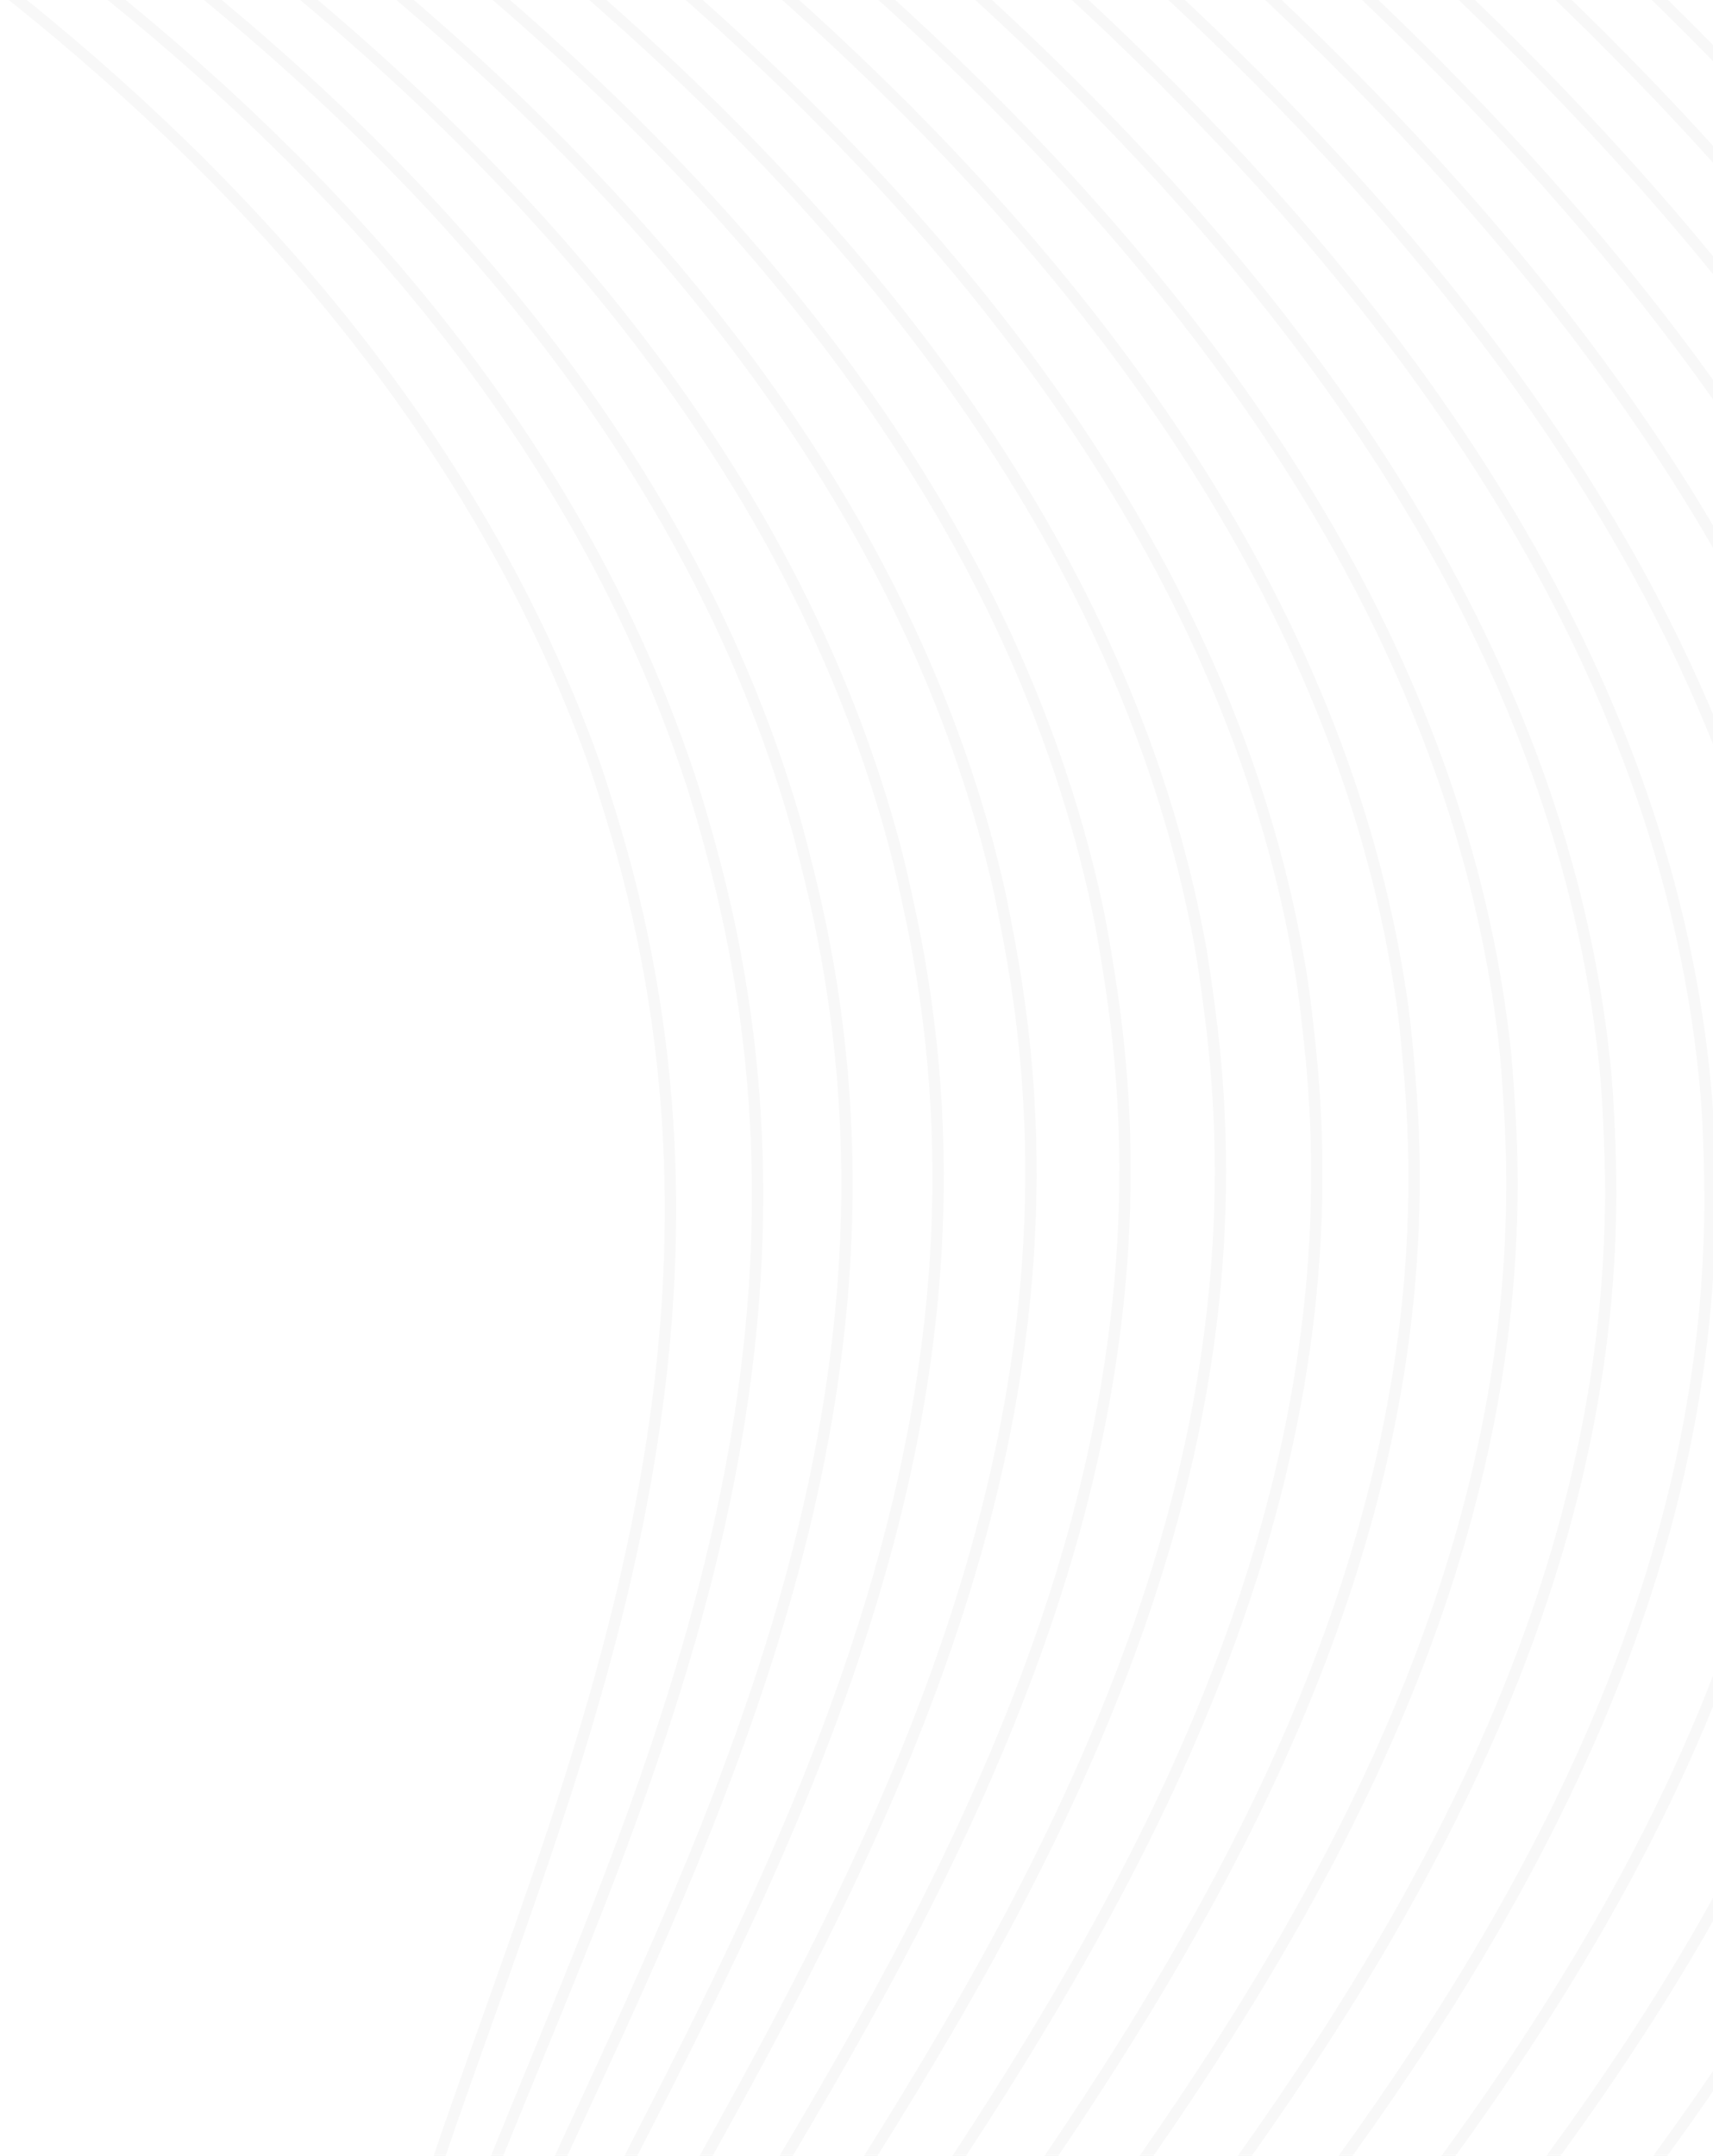 <?xml version="1.0" encoding="UTF-8"?> <svg xmlns="http://www.w3.org/2000/svg" width="151" height="190" viewBox="0 0 151 190" fill="none"><path fill-rule="evenodd" clip-rule="evenodd" d="M147.035 0C147.974 0.922 148.906 1.848 149.831 2.778C150.222 3.171 150.612 3.565 151 3.96V5.388C150.377 4.751 149.751 4.116 149.122 3.483C147.961 2.315 146.789 1.154 145.605 0H147.035ZM137.122 0H138.558C139.404 0.822 140.243 1.648 141.077 2.478C144.491 5.876 147.805 9.333 151 12.848V14.338C147.591 10.556 144.041 6.838 140.371 3.187C139.298 2.119 138.215 1.056 137.122 0ZM128.584 0H130.027C130.774 0.721 131.517 1.445 132.255 2.172C138.933 8.749 145.228 15.557 151 22.584V24.165C145.046 16.836 138.513 9.738 131.553 2.885C130.572 1.918 129.582 0.957 128.584 0ZM120.06 0H121.509C122.156 0.619 122.8 1.241 123.441 1.864C133.697 11.854 143.052 22.405 151 33.476V35.199C142.925 23.775 133.324 12.887 122.743 2.581C121.855 1.716 120.961 0.856 120.06 0ZM111.531 0H112.987C113.533 0.518 114.077 1.038 114.619 1.56C128.968 15.378 141.564 30.328 151 46.304V48.288C141.538 31.863 128.679 16.488 113.925 2.28C113.132 1.517 112.334 0.757 111.531 0ZM104.459 0C104.905 0.42 105.351 0.841 105.794 1.263C125.24 19.764 141.491 40.404 151 62.953V65.587C141.716 42.339 125.145 21.055 105.105 1.987C104.406 1.322 103.703 0.66 102.995 0H104.459ZM95.956 0C96.294 0.315 96.632 0.63 96.968 0.946C125.883 28.115 147.795 60.153 150.894 96.418C150.935 96.889 150.97 97.36 151 97.831V112.737C149.108 141.209 135.905 166.795 119.228 190H117.993C136.553 164.311 150.837 135.796 150.213 103.708C150.168 101.306 150.104 98.907 149.898 96.504L150.396 96.461L149.898 96.503C146.829 60.591 125.117 28.768 96.283 1.675C95.687 1.114 95.088 0.556 94.485 0H95.956ZM87.45 0C87.68 0.211 87.908 0.423 88.137 0.635C116.529 26.965 138.239 58.137 141.949 93.663C142.198 96.043 142.304 98.409 142.397 100.75C143.741 134.126 129.032 163.622 110.346 190H109.117C127.934 163.567 142.739 134.11 141.398 100.79L141.898 100.77L141.398 100.79C141.305 98.448 141.2 96.111 140.954 93.767L141.452 93.715L140.954 93.767C137.28 58.586 115.767 27.623 87.457 1.368C86.964 0.91 86.468 0.455 85.971 0H87.45ZM78.923 0C79.046 0.112 79.169 0.225 79.292 0.338C107.164 25.83 128.675 56.134 132.994 90.922C133.289 93.233 133.432 95.529 133.574 97.807L133.575 97.814L133.076 97.846L133.575 97.815C135.722 132.446 120.507 162.893 101.68 190H100.46C119.412 162.833 134.719 132.438 132.577 97.877C132.434 95.591 132.293 93.324 132.002 91.048L132.002 91.046C127.725 56.594 106.407 26.492 78.618 1.076C78.225 0.716 77.83 0.358 77.435 0L78.923 0ZM70.448 0C70.457 0.008 70.465 0.015 70.474 0.023C97.823 24.679 119.134 54.116 124.071 88.165L123.608 88.232L124.071 88.165C124.395 90.407 124.585 92.652 124.772 94.871C127.818 130.774 112.117 162.171 93.288 190H92.078C111.026 162.105 126.814 130.773 123.776 94.956L124.178 94.922L123.776 94.956C123.588 92.731 123.4 90.516 123.082 88.308L123.082 88.308L123.577 88.237L123.082 88.308C118.191 54.586 97.069 25.345 69.804 0.766C69.52 0.51 69.236 0.255 68.951 0L70.448 0ZM61.948 4.04725e-10C88.621 23.761 109.585 52.236 115.123 85.412C115.466 87.468 115.691 89.531 115.913 91.569L115.953 91.933C119.991 129.117 103.834 161.462 85.16 190H83.963C102.748 161.387 118.986 129.123 114.958 92.041L114.92 91.686L114.92 91.685C114.697 89.64 114.475 87.603 114.136 85.577C108.63 52.586 87.705 24.206 60.965 0.464C60.791 0.309 60.616 0.154 60.441 0L61.948 4.04725e-10ZM53.453 0C79.436 22.865 100.041 50.372 106.176 82.661C106.552 84.635 106.816 86.619 107.077 88.581L107.132 88.995C112.271 127.472 95.689 160.763 77.35 190H76.168C94.61 160.677 111.264 127.483 106.141 89.127L106.087 88.719L106.087 88.719C105.825 86.751 105.565 84.793 105.194 82.848L105.685 82.754L105.194 82.848C99.064 50.587 78.335 23.068 52.122 0.163C52.06 0.108 51.998 0.054 51.936 0L53.453 0ZM44.958 0C70.248 21.972 90.492 48.515 97.222 79.912L96.733 80.016L97.222 79.912C97.627 81.805 97.932 83.713 98.233 85.602L98.234 85.603L98.306 86.058C104.658 125.838 87.689 160.074 69.882 190H68.718C86.618 159.976 103.648 125.855 97.319 86.216L97.247 85.765C96.944 83.87 96.644 81.988 96.244 80.121C89.5 48.657 69.039 22.043 43.429 0H44.958ZM36.482 0C61.08 21.081 80.965 46.658 88.287 77.158C88.724 78.977 89.067 80.807 89.408 82.631L89.498 83.113C97.186 124.21 79.871 159.392 62.818 190H61.673C78.811 159.279 96.173 124.232 88.515 83.297L88.425 82.819C88.084 80.991 87.746 79.184 87.315 77.392L87.734 77.291L87.315 77.391C79.972 46.805 59.861 21.149 34.941 0H36.482ZM28.017 0C51.912 20.193 71.429 44.804 79.341 74.397L78.859 74.525L79.341 74.397C79.832 76.24 80.233 78.099 80.631 79.943L80.631 79.944L80.679 80.169C89.837 122.59 72.227 158.719 56.175 190H55.051C55.11 189.885 55.169 189.769 55.228 189.654C71.308 158.325 88.787 122.461 79.702 80.379L79.655 80.162L79.654 80.159C79.255 78.31 78.859 76.473 78.374 74.655C70.435 44.956 50.682 20.259 26.463 0H28.017ZM19.551 0C42.75 19.31 61.905 42.962 70.401 71.645L70.402 71.647C70.941 73.499 71.406 75.37 71.868 77.228L71.868 77.229C82.115 118.865 66.448 154.455 52.17 185.331L51.876 185.967L51.608 186.545L50.937 187.994C50.626 188.665 50.317 189.334 50.008 190H48.907C49.273 189.206 49.642 188.41 50.013 187.611L50.013 187.611C50.428 186.714 50.845 185.815 51.262 184.911C65.548 154.017 81.051 118.726 70.897 77.468C70.435 75.608 69.974 73.756 69.442 71.926C60.907 43.117 41.507 19.374 17.983 0H19.551ZM11.077 0C33.58 18.435 52.376 41.134 61.452 68.9C62.033 70.679 62.541 72.488 63.042 74.29C74.388 115.081 60.721 150.095 48.233 180.542C47.903 181.348 47.573 182.15 47.245 182.949L47.242 182.956C46.266 185.333 45.302 187.68 44.361 190H43.282C44.267 187.566 45.279 185.104 46.301 182.615C46.636 181.801 46.972 180.983 47.308 180.162C59.802 149.702 73.323 114.984 62.078 74.558L62.466 74.45L62.078 74.558C61.578 72.755 61.074 70.966 60.501 69.211C51.376 41.294 32.324 18.497 9.494 0H11.077ZM2.372 0C24.162 17.598 42.624 39.355 52.5 66.131C53.132 67.845 53.675 69.589 54.216 71.325L54.216 71.325L54.216 71.327L54.217 71.327L54.223 71.347C66.678 111.284 55.012 145.717 44.31 175.735C44.116 176.277 43.923 176.818 43.731 177.357L43.529 177.922C42.062 182.032 40.625 186.057 39.283 190H38.227C39.6 185.953 41.072 181.83 42.572 177.628L42.584 177.595C42.845 176.866 43.106 176.134 43.368 175.399C54.073 145.373 65.614 111.231 53.268 71.644L53.265 71.636L53.265 71.635L53.265 71.635C52.722 69.891 52.185 68.167 51.561 66.477C41.615 39.51 22.875 17.644 0.775 0H2.372ZM127.069 190H128.308C137.372 177.506 145.325 164.332 151 150.399V147.691C145.234 162.613 136.786 176.683 127.069 190ZM151 167.264C148.855 171.141 146.551 174.958 144.115 178.718C141.64 182.538 139.03 186.298 136.314 190H137.553C140.125 186.474 142.6 182.895 144.954 179.262C147.073 175.99 149.095 172.674 151 169.311V167.264ZM151 182.532C150.966 182.583 150.931 182.634 150.896 182.685C149.227 185.148 147.501 187.586 145.727 190H146.966C148.341 188.118 149.687 186.22 151 184.308V182.532Z" fill="black" fill-opacity="0.03"></path></svg> 
